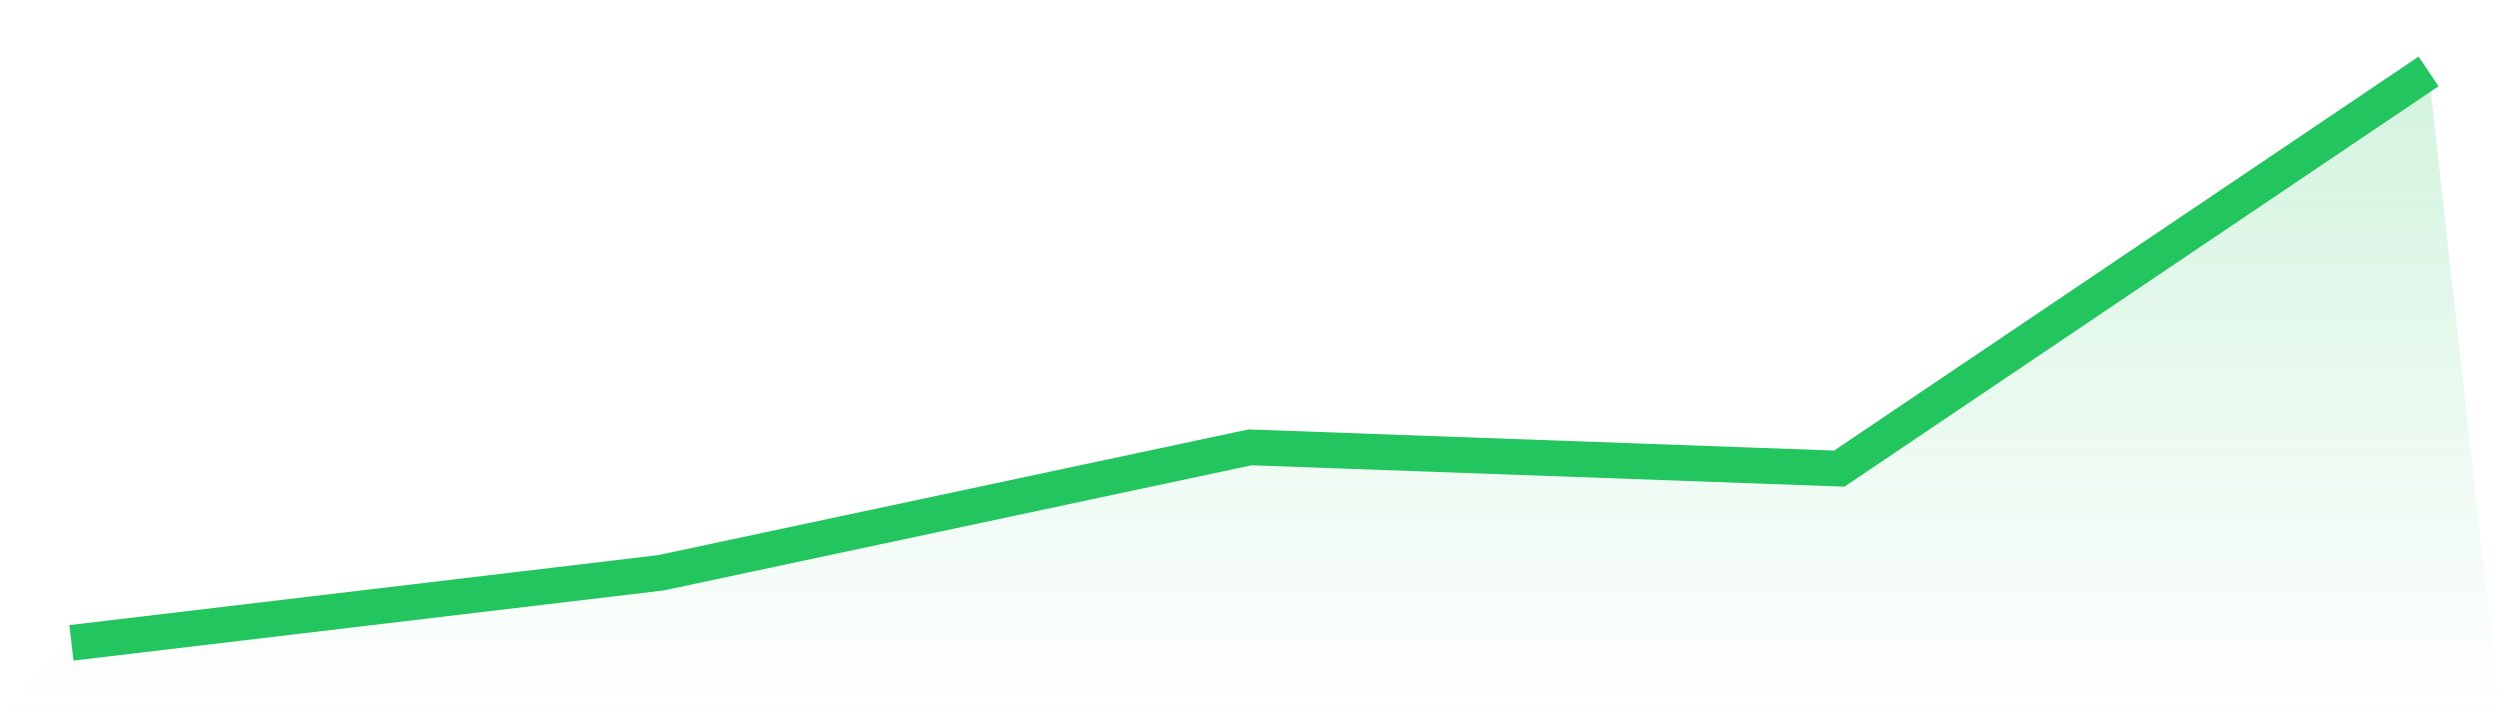 <svg viewBox="0 0 140 40" xmlns="http://www.w3.org/2000/svg">
<defs>
<linearGradient id="gradient" x1="0" x2="0" y1="0" y2="1">
<stop offset="0%" stop-color="#22c55e" stop-opacity="0.2"/>
<stop offset="100%" stop-color="#22c55e" stop-opacity="0"/>
</linearGradient>
</defs>
<path d="M4,36 L4,36 L37,32.077 L70,25.052 L103,26.242 L136,4 L140,40 L0,40 z" fill="url(#gradient)"/>
<path d="M4,36 L4,36 L37,32.077 L70,25.052 L103,26.242 L136,4" fill="none" stroke="#22c55e" stroke-width="2"/>
</svg>